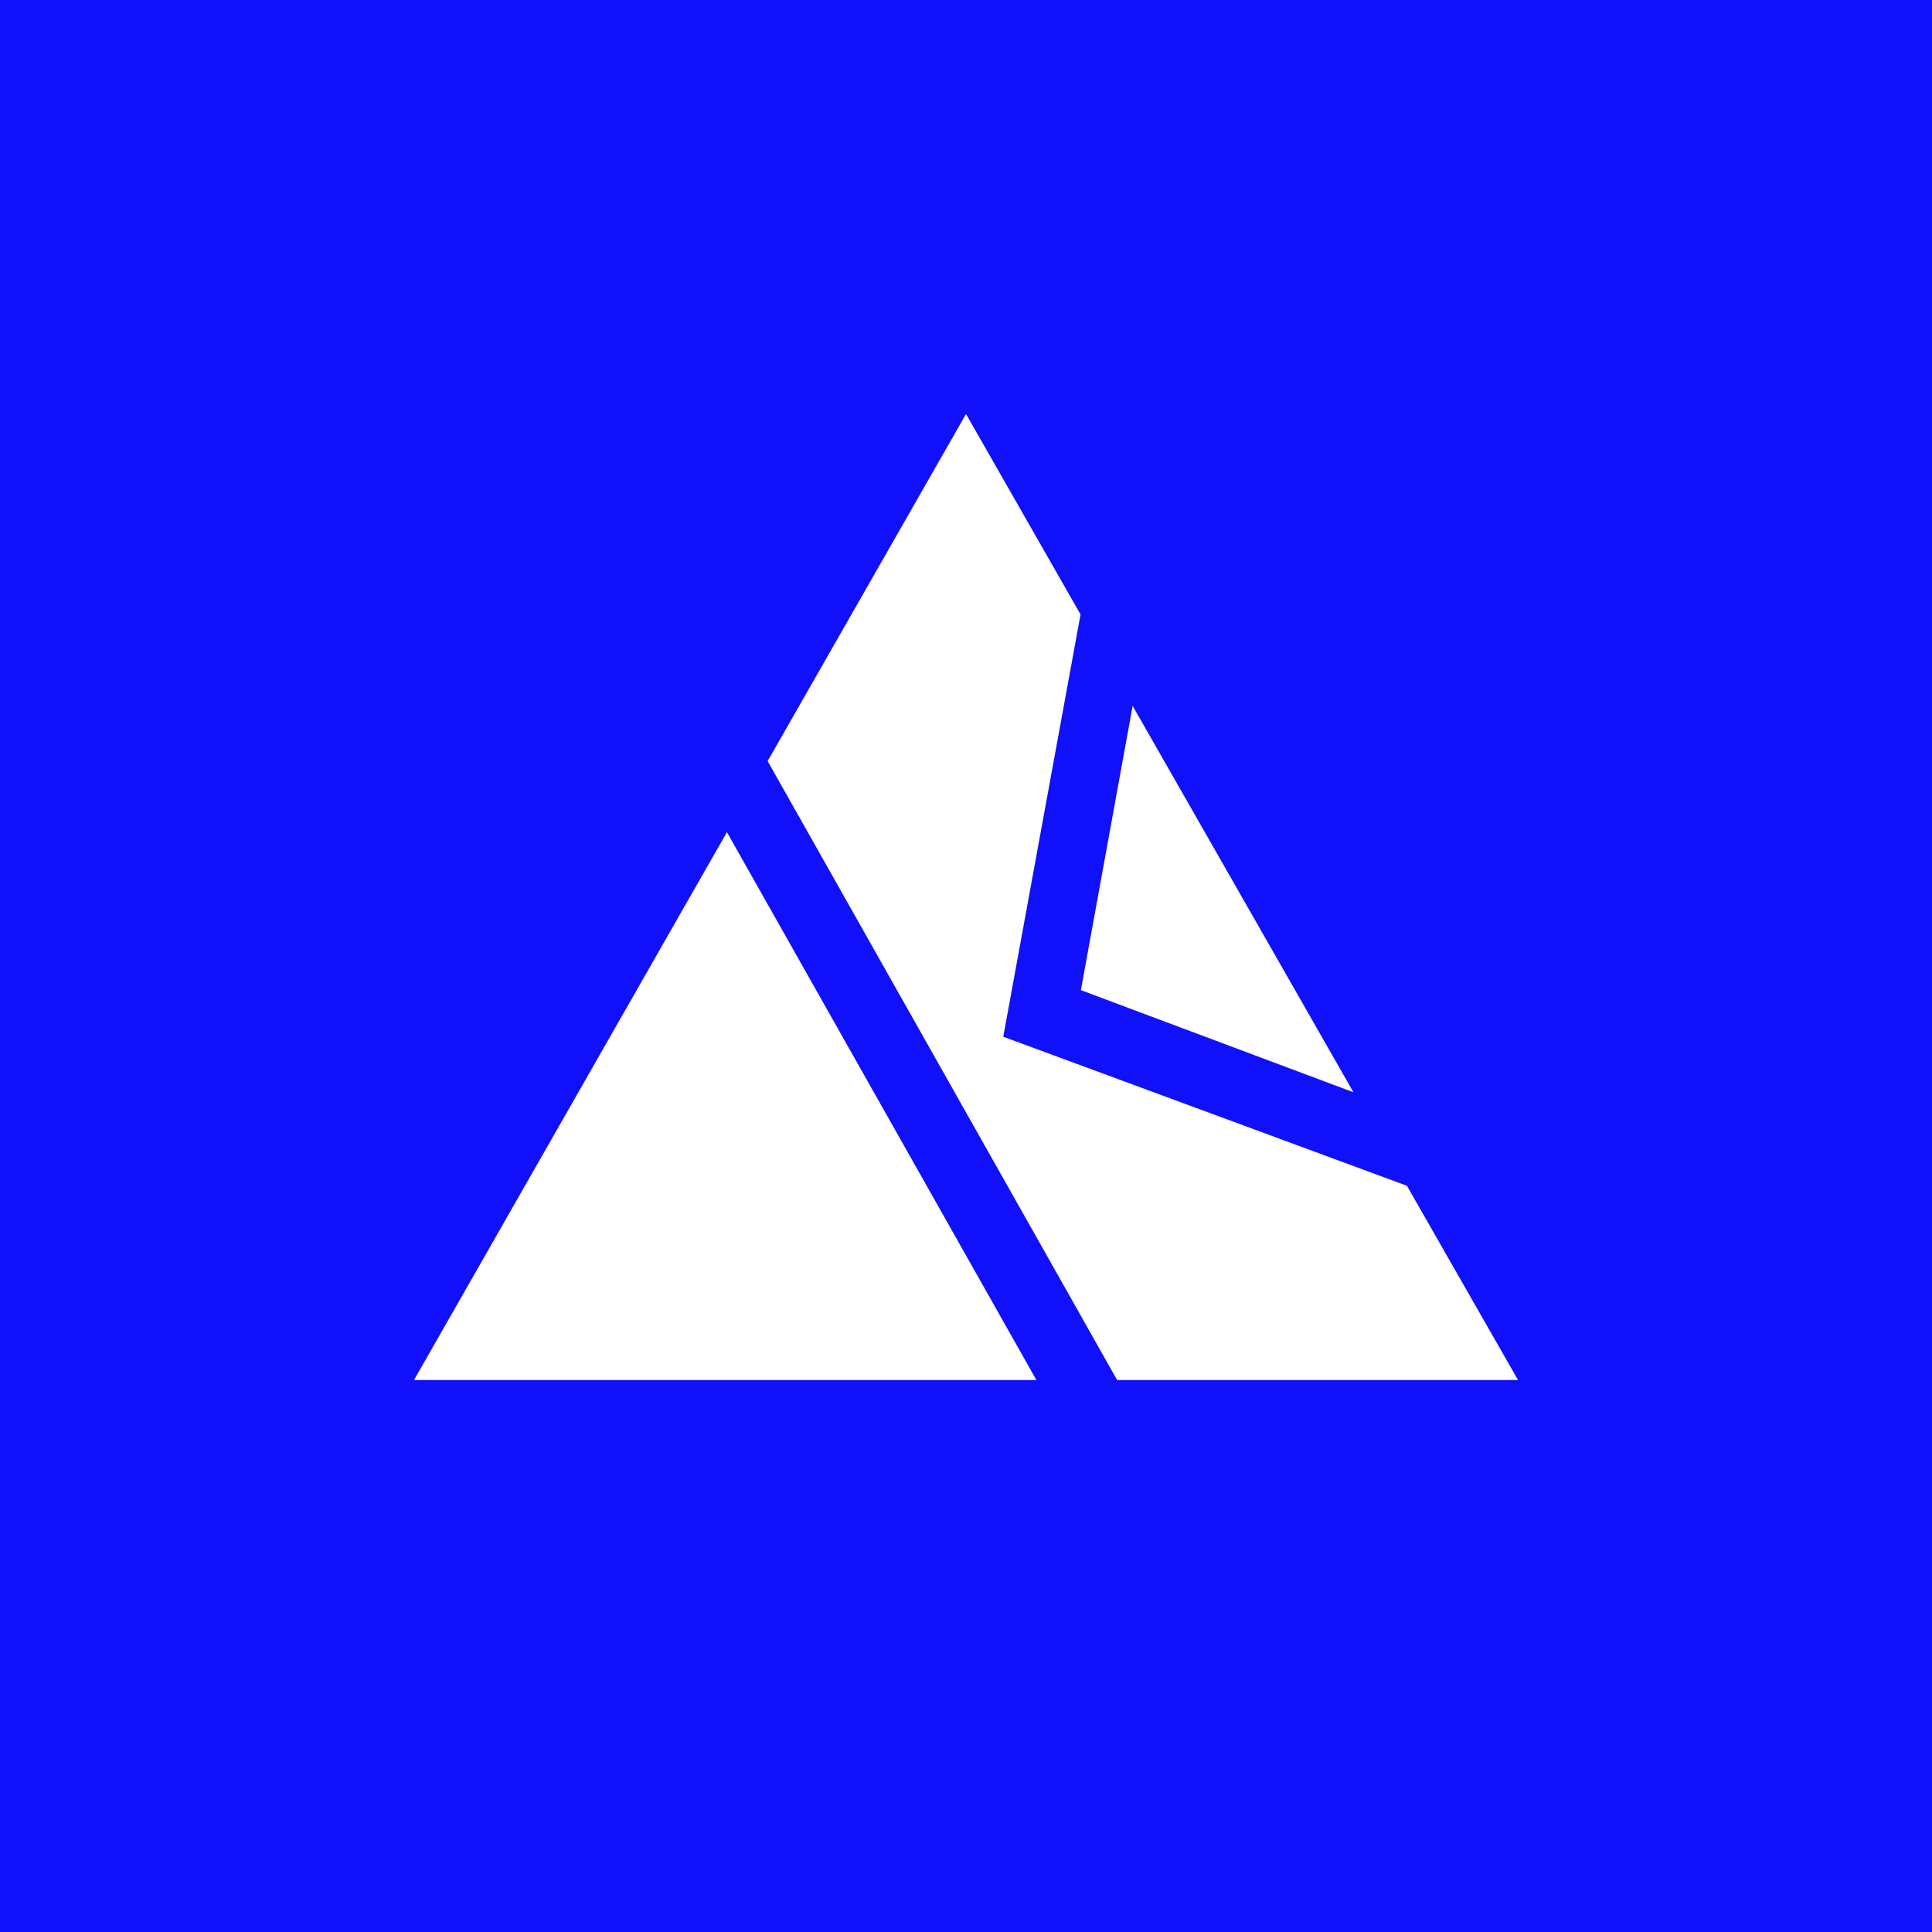 <svg width="56" height="56" viewBox="0 0 56 56" xmlns="http://www.w3.org/2000/svg"><path fill="#1010FA" d="M0 0h56v56H0z"/><path d="m39.23 31.66-6.4-11.2-1.5 8.24 7.9 2.96Z" fill="#fff"/><path d="M22.25 22.06 32.38 40H44l-3.22-5.63-11.7-4.32 2.24-12.24L28 12l-5.75 10.06Zm-1.18 2.06L12 40h18.04l-8.97-15.88Z" fill="#fff"/></svg>